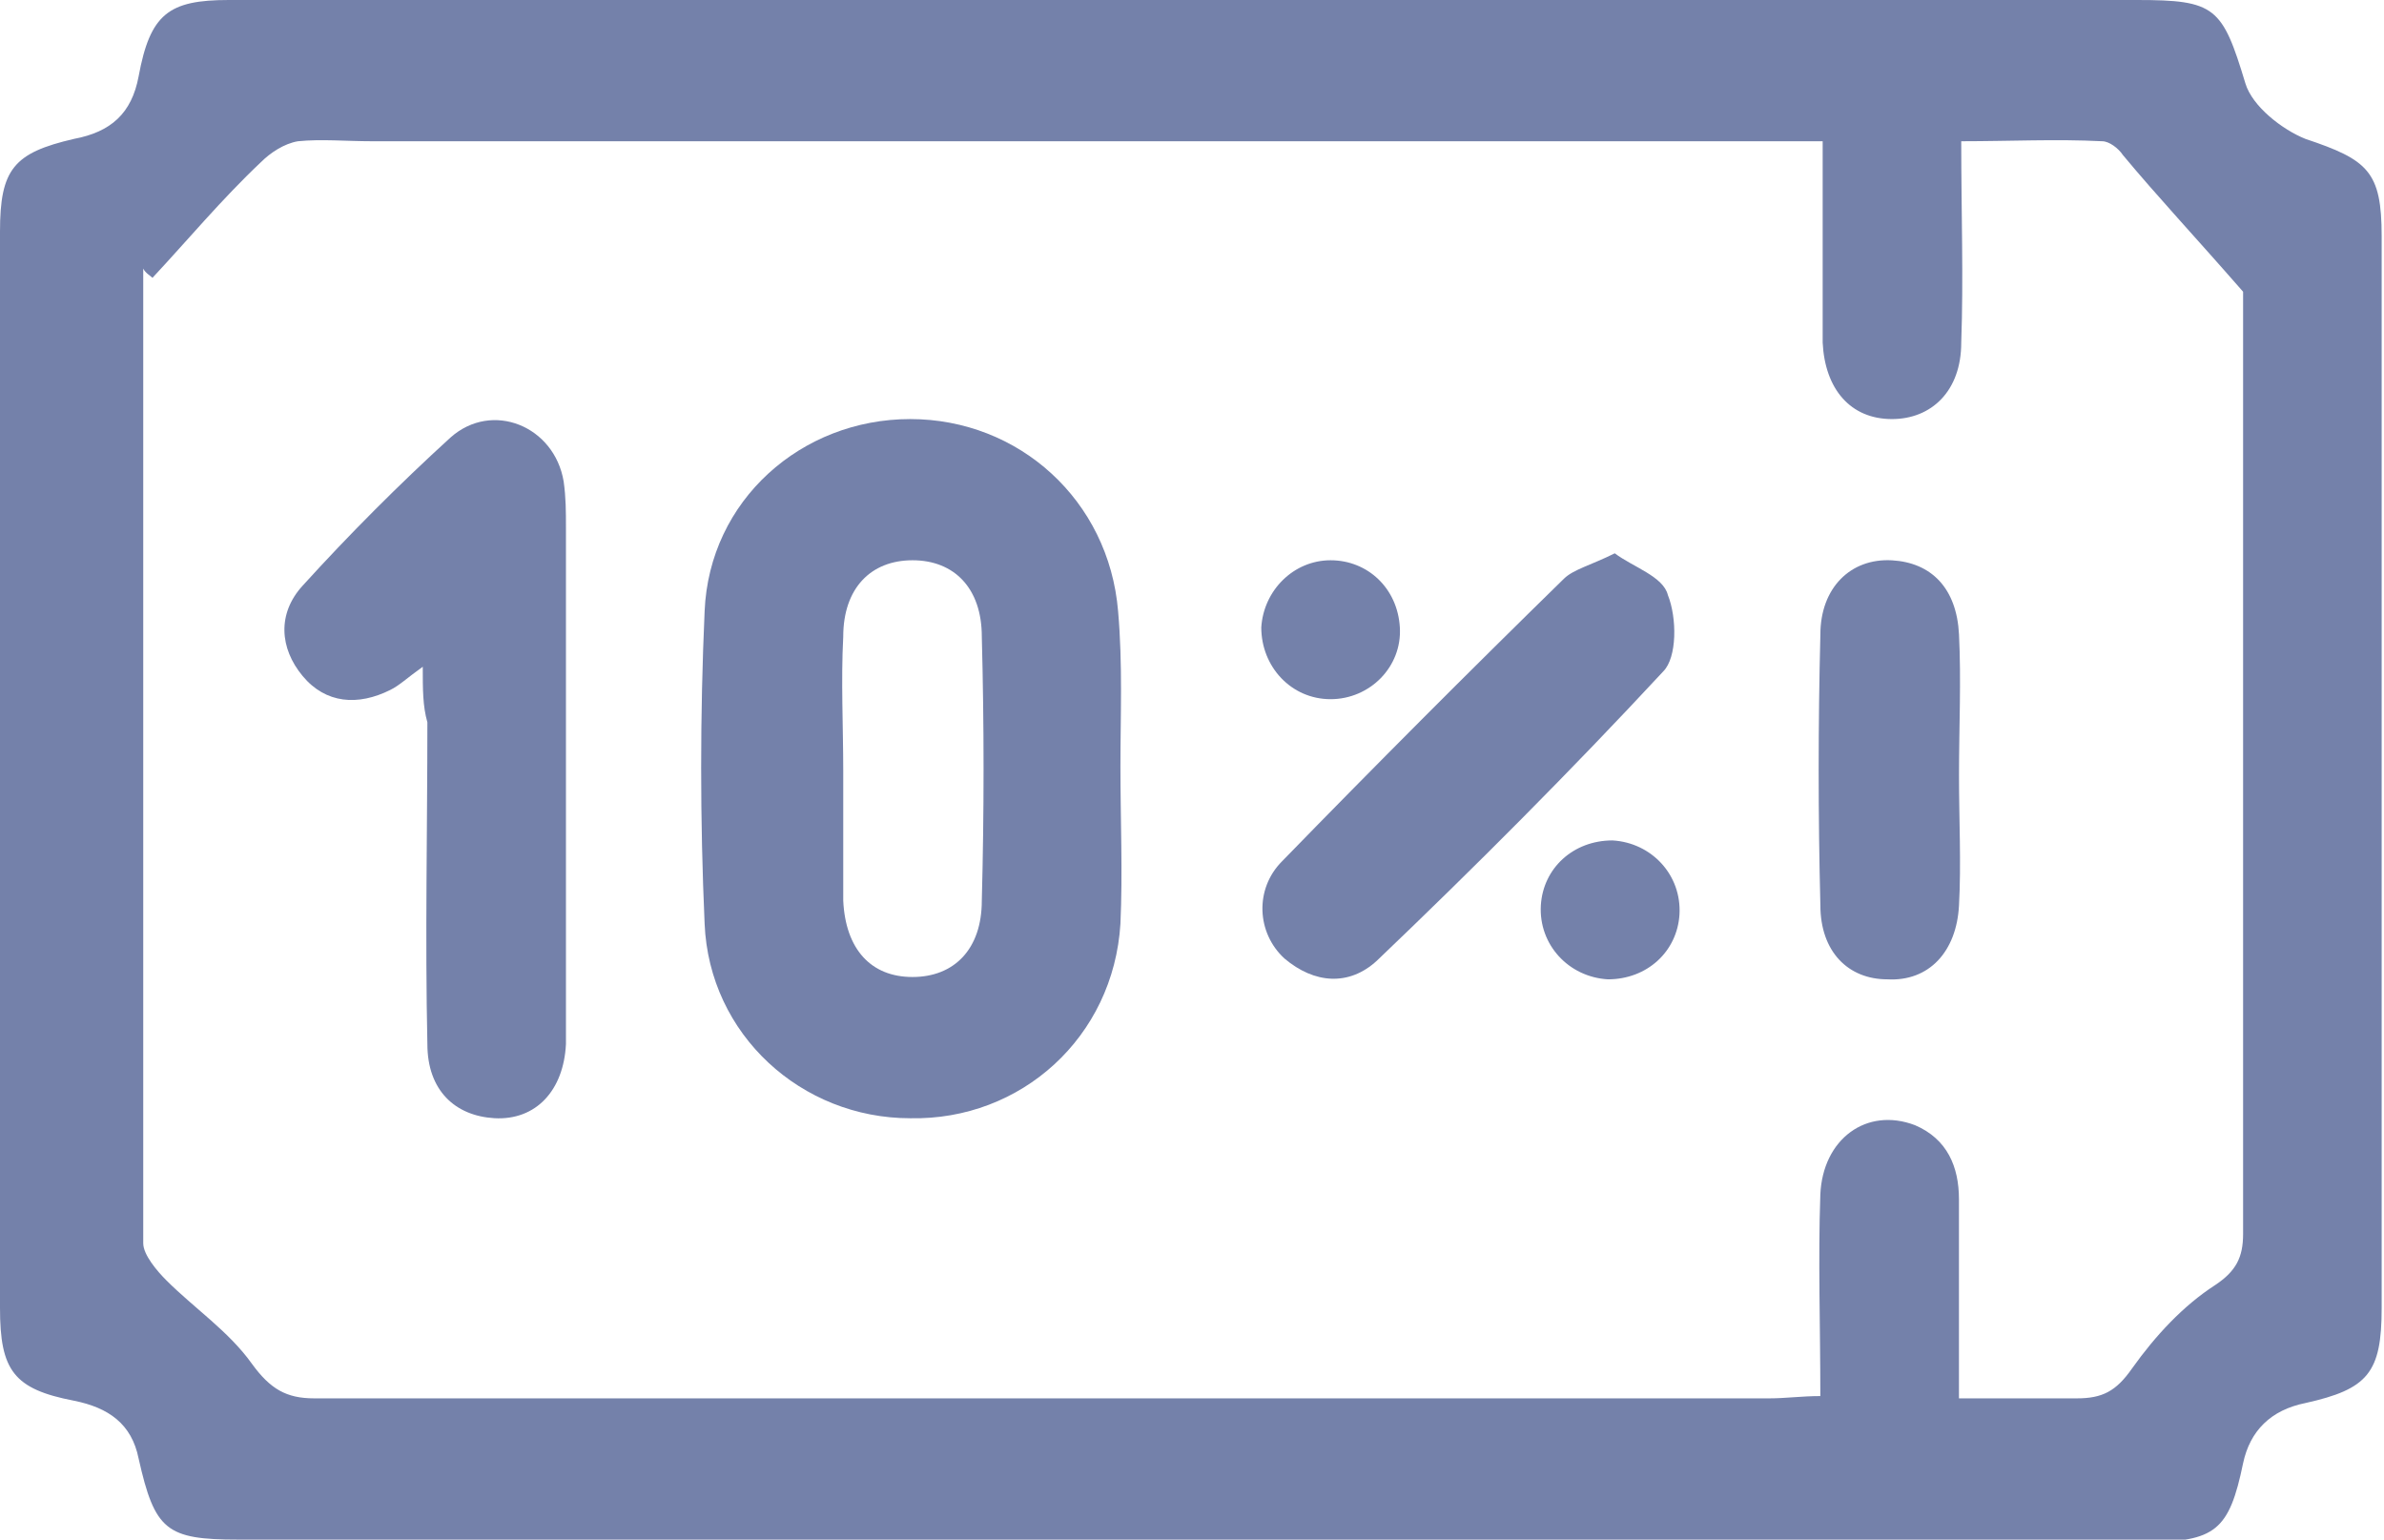 <svg width="48" height="31" viewBox="0 0 48 31" fill="none" xmlns="http://www.w3.org/2000/svg">
<path d="M24 31C17.581 31 11.209 31 4.791 31C3.349 31 3.116 30.814 2.791 29.368C2.651 28.669 2.186 28.343 1.488 28.203C0.279 27.97 0 27.597 0 26.338C0 19.113 0 11.887 0 4.662C0 3.403 0.279 3.077 1.488 2.797C2.233 2.657 2.651 2.284 2.791 1.538C3.023 0.28 3.395 0 4.605 0C7.86 0 11.116 0 14.372 0C23.907 0 33.488 0 43.023 0C44.605 0 44.744 0.14 45.209 1.678C45.349 2.144 45.953 2.611 46.419 2.797C47.674 3.217 47.953 3.45 47.953 4.755C47.953 11.934 47.953 19.159 47.953 26.338C47.953 27.644 47.674 27.97 46.419 28.25C45.721 28.39 45.302 28.809 45.163 29.462C44.884 30.814 44.605 31.047 43.209 31.047C36.837 31 30.419 31 24 31ZM3.07 5.594C3.023 5.547 2.93 5.501 2.884 5.408C2.884 5.454 2.884 5.454 2.884 5.501C2.884 12.027 2.884 18.507 2.884 25.033C2.884 25.266 3.163 25.593 3.349 25.779C3.907 26.338 4.605 26.805 5.07 27.457C5.442 27.97 5.767 28.156 6.326 28.156C16.093 28.156 25.86 28.156 35.628 28.156C35.953 28.156 36.279 28.11 36.651 28.11C36.651 26.665 36.605 25.359 36.651 24.054C36.698 22.935 37.581 22.283 38.558 22.656C39.209 22.935 39.442 23.495 39.442 24.147C39.442 25.453 39.442 26.758 39.442 28.156C40.326 28.156 41.07 28.156 41.814 28.156C42.326 28.156 42.605 28.017 42.93 27.55C43.395 26.898 43.953 26.292 44.605 25.872C45.023 25.593 45.163 25.313 45.163 24.847C45.163 20.418 45.163 15.943 45.163 11.514C45.163 9.463 45.163 7.459 45.163 5.874C44.186 4.755 43.442 3.962 42.744 3.123C42.651 2.983 42.465 2.844 42.326 2.844C41.395 2.797 40.465 2.844 39.488 2.844C39.488 4.289 39.535 5.594 39.488 6.899C39.488 7.878 38.884 8.438 38.093 8.438C37.256 8.438 36.744 7.832 36.698 6.899C36.698 6.573 36.698 6.293 36.698 5.967C36.698 4.941 36.698 3.916 36.698 2.844C36.139 2.844 35.721 2.844 35.302 2.844C26.047 2.844 16.744 2.844 7.488 2.844C6.977 2.844 6.465 2.797 6 2.844C5.721 2.89 5.442 3.077 5.256 3.263C4.465 4.009 3.767 4.848 3.07 5.594Z" fill="#7481AA"/>
<path d="M22.559 15.43C22.559 16.502 22.606 17.574 22.559 18.6C22.419 20.884 20.559 22.562 18.326 22.516C16.14 22.516 14.28 20.837 14.187 18.6C14.094 16.502 14.094 14.404 14.187 12.307C14.28 10.069 16.14 8.438 18.326 8.438C20.512 8.438 22.326 10.069 22.512 12.307C22.606 13.379 22.559 14.404 22.559 15.43ZM16.978 15.523C16.978 16.409 16.978 17.248 16.978 18.134C17.024 19.113 17.536 19.672 18.373 19.672C19.21 19.672 19.768 19.113 19.768 18.134C19.815 16.362 19.815 14.591 19.768 12.819C19.768 11.841 19.21 11.281 18.373 11.281C17.536 11.281 16.978 11.841 16.978 12.819C16.931 13.705 16.978 14.637 16.978 15.523Z" fill="#7481AA"/>
<path d="M8.512 13.425C8.186 13.658 8.047 13.798 7.86 13.891C7.209 14.217 6.558 14.171 6.093 13.611C5.628 13.052 5.581 12.353 6.093 11.793C7.023 10.768 8.047 9.742 9.07 8.81C9.907 8.064 11.163 8.577 11.349 9.695C11.395 10.022 11.395 10.302 11.395 10.628C11.395 13.891 11.395 17.108 11.395 20.371C11.395 20.604 11.395 20.79 11.395 21.023C11.349 21.956 10.791 22.562 9.954 22.515C9.163 22.468 8.605 21.956 8.605 21.023C8.558 18.879 8.605 16.688 8.605 14.544C8.512 14.217 8.512 13.891 8.512 13.425Z" fill="#7481AA"/>
<path d="M32.512 11.141C32.884 11.42 33.489 11.607 33.581 11.98C33.767 12.446 33.767 13.238 33.489 13.518C31.628 15.523 29.674 17.48 27.721 19.345C27.163 19.858 26.465 19.811 25.861 19.299C25.302 18.786 25.256 17.9 25.814 17.341C27.674 15.429 29.581 13.518 31.488 11.653C31.674 11.467 32.047 11.374 32.512 11.141Z" fill="#7481AA"/>
<path d="M39.443 15.617C39.443 16.503 39.489 17.389 39.443 18.228C39.396 19.16 38.838 19.766 38.001 19.719C37.21 19.719 36.652 19.16 36.652 18.228C36.606 16.41 36.606 14.592 36.652 12.774C36.652 11.841 37.257 11.235 38.094 11.282C38.885 11.328 39.396 11.841 39.443 12.774C39.489 13.706 39.443 14.638 39.443 15.617Z" fill="#7481AA"/>
<path d="M26.79 11.281C27.534 11.281 28.139 11.841 28.185 12.633C28.232 13.426 27.581 14.078 26.79 14.078C25.999 14.078 25.395 13.426 25.395 12.633C25.441 11.887 26.046 11.281 26.79 11.281Z" fill="#7481AA"/>
<path d="M32.373 19.719C31.582 19.672 30.977 19.02 31.024 18.227C31.07 17.481 31.675 16.922 32.466 16.922C33.257 16.968 33.861 17.621 33.815 18.414C33.768 19.16 33.163 19.719 32.373 19.719Z" fill="#7481AA"/>
</svg>
